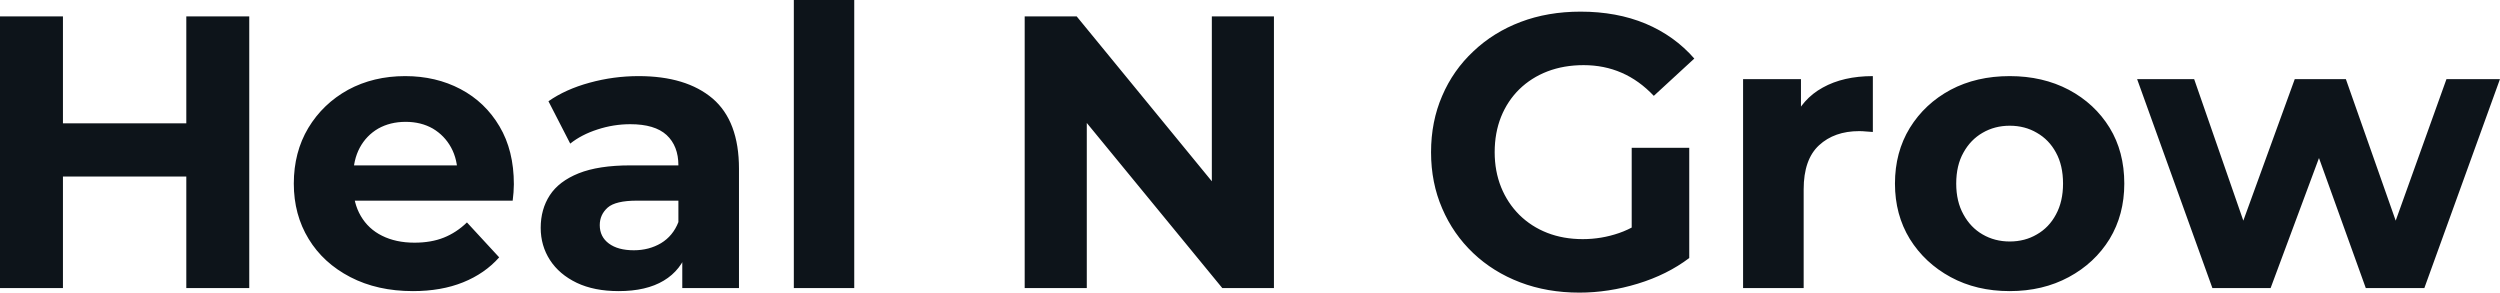 <svg fill="#0d141a" viewBox="0 0 148.143 17.342" height="100%" width="100%" xmlns="http://www.w3.org/2000/svg"><path preserveAspectRatio="none" d="M11.04 17.07L11.04 0.97L14.77 0.97L14.77 17.07L11.04 17.07ZM3.73 0.97L3.73 17.07L0 17.07L0 0.97L3.73 0.97ZM11.32 7.31L11.32 10.46L3.45 10.46L3.45 7.31L11.32 7.31ZM24.47 17.25L24.47 17.25Q22.36 17.25 20.76 16.42Q19.16 15.59 18.29 14.16Q17.41 12.72 17.41 10.88L17.41 10.88Q17.41 9.02 18.27 7.58Q19.14 6.14 20.63 5.32Q22.13 4.51 24.01 4.51L24.01 4.51Q25.83 4.51 27.29 5.28Q28.75 6.05 29.60 7.49Q30.45 8.92 30.45 10.92L30.45 10.92Q30.45 11.13 30.43 11.40Q30.41 11.66 30.38 11.89L30.38 11.89L20.33 11.89L20.33 9.80L28.50 9.80L27.12 10.42Q27.12 9.45 26.73 8.74Q26.34 8.03 25.65 7.62Q24.95 7.22 24.04 7.22L24.04 7.22Q23.12 7.22 22.41 7.62Q21.71 8.03 21.32 8.75Q20.93 9.48 20.93 10.46L20.93 10.46L20.93 11.02Q20.93 12.03 21.38 12.80Q21.83 13.57 22.64 13.97Q23.46 14.38 24.56 14.38L24.56 14.38Q25.55 14.38 26.30 14.08Q27.05 13.78 27.67 13.18L27.67 13.18L29.58 15.25Q28.73 16.21 27.44 16.73Q26.15 17.25 24.47 17.25ZM43.79 17.07L40.43 17.07L40.43 14.65L40.20 14.12L40.20 9.80Q40.20 8.65 39.50 8.00Q38.80 7.36 37.35 7.36L37.35 7.36Q36.36 7.36 35.41 7.67Q34.45 7.98 33.79 8.51L33.79 8.51L32.50 6.00Q33.51 5.29 34.94 4.90Q36.36 4.51 37.84 4.51L37.84 4.51Q40.66 4.51 42.23 5.84Q43.79 7.18 43.79 10.00L43.79 10.00L43.79 17.07ZM36.66 17.25L36.66 17.25Q35.21 17.25 34.18 16.76Q33.14 16.26 32.59 15.41Q32.04 14.56 32.04 13.50L32.04 13.50Q32.04 12.40 32.58 11.57Q33.12 10.74 34.29 10.27Q35.47 9.80 37.35 9.80L37.35 9.80L40.64 9.80L40.64 11.89L37.74 11.89Q36.48 11.89 36.01 12.30Q35.54 12.72 35.54 13.34L35.54 13.34Q35.54 14.03 36.08 14.43Q36.62 14.83 37.56 14.83L37.56 14.83Q38.46 14.83 39.17 14.41Q39.88 13.98 40.20 13.16L40.20 13.16L40.76 14.81Q40.37 16.01 39.33 16.63Q38.30 17.25 36.66 17.25ZM50.62 17.07L47.04 17.07L47.04 0L50.62 0L50.62 17.07ZM64.40 17.07L60.72 17.07L60.72 0.97L63.80 0.97L73.30 12.56L71.81 12.56L71.81 0.97L75.49 0.97L75.49 17.07L72.43 17.07L62.91 5.47L64.40 5.47L64.40 17.07ZM93.59 17.34L93.59 17.34Q91.68 17.34 90.08 16.73Q88.48 16.12 87.30 15.00Q86.11 13.87 85.46 12.35Q84.80 10.83 84.80 9.02L84.80 9.02Q84.80 7.20 85.46 5.68Q86.11 4.16 87.31 3.04Q88.50 1.91 90.11 1.30Q91.72 0.69 93.66 0.69L93.66 0.69Q95.80 0.69 97.51 1.40Q99.22 2.12 100.40 3.47L100.40 3.47L98.00 5.68Q97.13 4.76 96.09 4.31Q95.06 3.86 93.84 3.86L93.84 3.86Q92.67 3.86 91.70 4.23Q90.74 4.60 90.03 5.29Q89.33 5.98 88.95 6.92Q88.57 7.87 88.57 9.02L88.57 9.02Q88.57 10.14 88.95 11.09Q89.33 12.03 90.03 12.73Q90.74 13.43 91.69 13.80Q92.64 14.17 93.79 14.17L93.79 14.17Q94.90 14.17 95.94 13.81Q96.99 13.45 97.98 12.60L97.98 12.60L100.10 15.29Q98.79 16.28 97.05 16.81Q95.31 17.34 93.59 17.34ZM100.10 15.29L96.69 14.81L96.69 8.76L100.10 8.76L100.10 15.29ZM106.88 17.07L103.29 17.07L103.29 4.69L106.72 4.69L106.72 8.19L106.24 7.18Q106.79 5.86 108.01 5.19Q109.23 4.51 110.98 4.51L110.98 4.51L110.98 7.82Q110.75 7.80 110.56 7.79Q110.38 7.77 110.17 7.77L110.17 7.77Q108.70 7.77 107.79 8.61Q106.88 9.45 106.88 11.22L106.88 11.22L106.88 17.07ZM119.09 17.25L119.09 17.25Q117.12 17.25 115.59 16.42Q114.06 15.59 113.17 14.16Q112.29 12.72 112.29 10.88L112.29 10.88Q112.29 9.02 113.17 7.58Q114.06 6.14 115.59 5.32Q117.12 4.51 119.09 4.51L119.09 4.51Q121.05 4.51 122.59 5.32Q124.13 6.14 125.01 7.57Q125.88 8.99 125.88 10.88L125.88 10.88Q125.88 12.72 125.01 14.16Q124.13 15.59 122.59 16.42Q121.05 17.25 119.09 17.25ZM119.09 14.31L119.09 14.31Q119.99 14.31 120.70 13.89Q121.42 13.48 121.83 12.71Q122.25 11.94 122.25 10.88L122.25 10.88Q122.25 9.80 121.83 9.04Q121.42 8.28 120.70 7.87Q119.99 7.45 119.09 7.45L119.09 7.45Q118.20 7.45 117.48 7.87Q116.77 8.28 116.35 9.04Q115.92 9.80 115.92 10.88L115.92 10.88Q115.92 11.94 116.35 12.71Q116.77 13.48 117.48 13.89Q118.20 14.31 119.09 14.31ZM134.55 17.07L131.10 17.07L126.64 4.69L130.02 4.69L133.72 15.34L132.11 15.34L135.98 4.69L139.01 4.69L142.76 15.34L141.15 15.34L144.97 4.69L148.14 4.69L143.66 17.07L140.19 17.07L136.90 7.93L137.95 7.93L134.55 17.07Z"></path></svg>